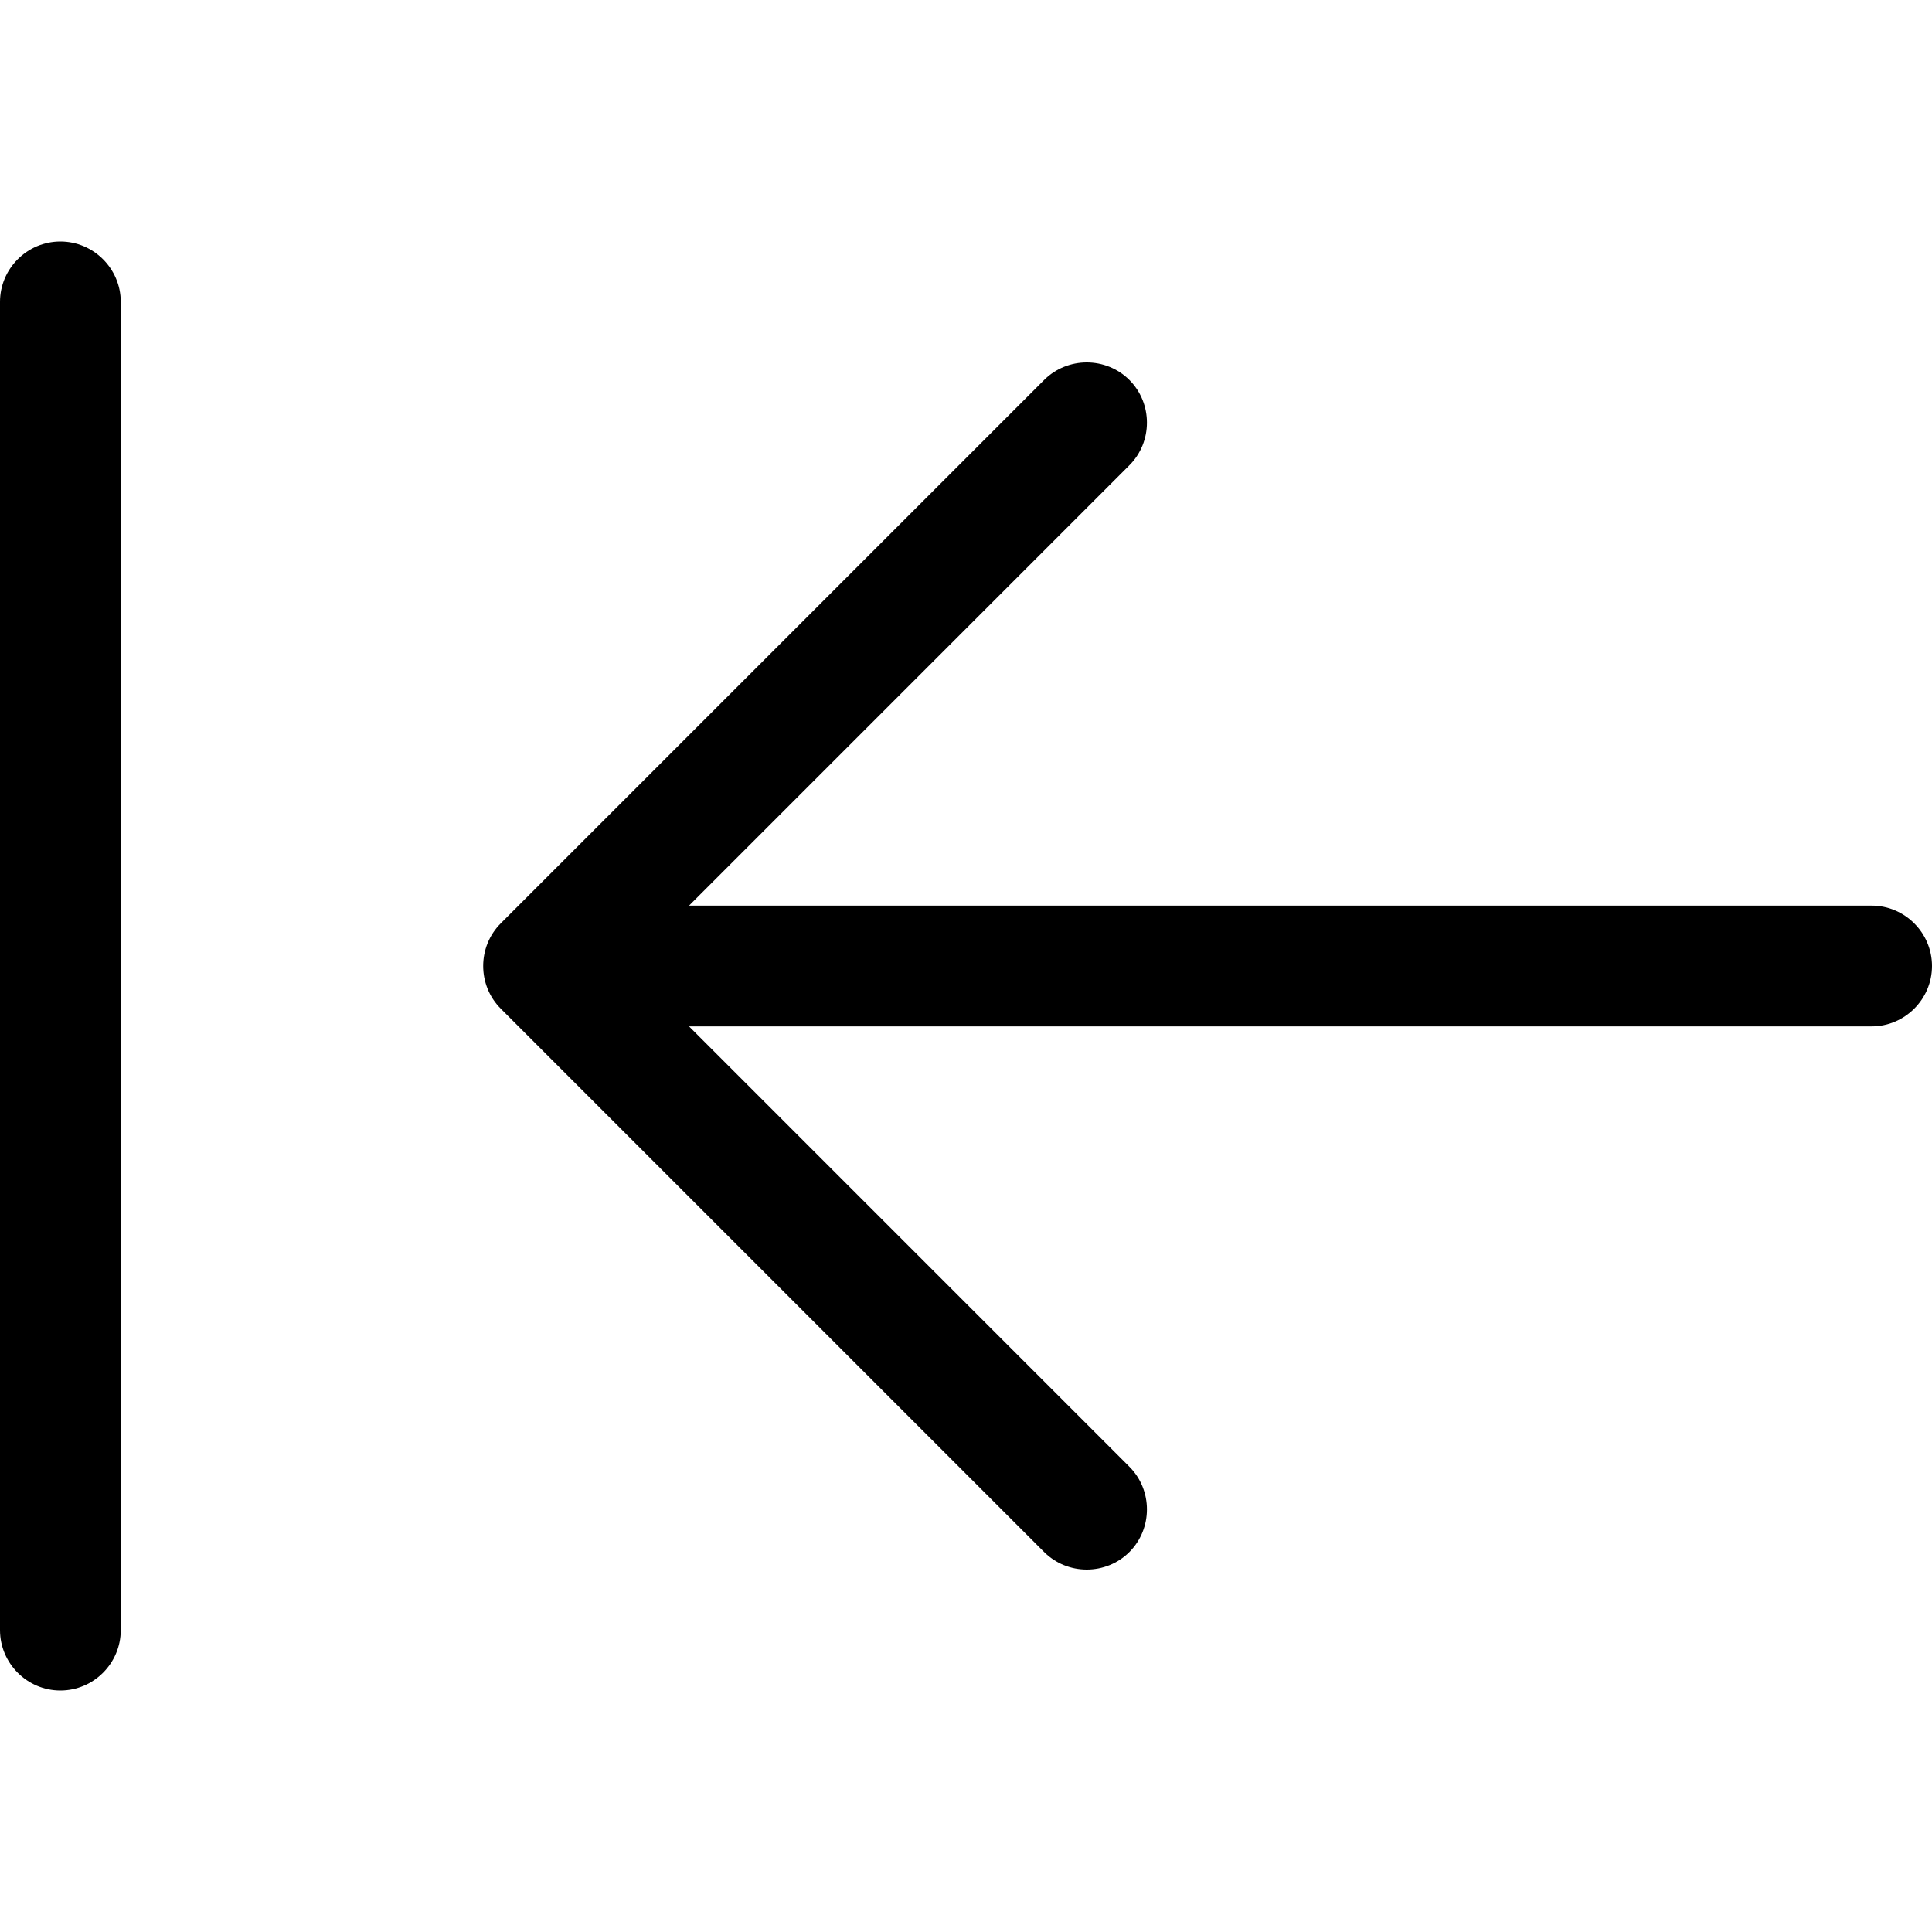 <svg xmlns="http://www.w3.org/2000/svg" viewBox="0 0 512 512"><!--! Font Awesome Pro 7.0.0 by @fontawesome - https://fontawesome.com License - https://fontawesome.com/license (Commercial License) Copyright 2025 Fonticons, Inc. --><path fill="currentColor" d="M0 80c0-8.8 7.2-16 16-16s16 7.2 16 16l0 352c0 8.8-7.2 16-16 16S0 440.8 0 432L0 80zM132.7 267.3c-6.2-6.2-6.2-16.4 0-22.6l144-144c6.2-6.2 16.4-6.2 22.6 0s6.2 16.4 0 22.6L182.6 240 496 240c8.8 0 16 7.2 16 16s-7.2 16-16 16l-313.4 0 116.7 116.7c6.2 6.2 6.2 16.4 0 22.6s-16.4 6.2-22.6 0l-144-144z"/></svg>